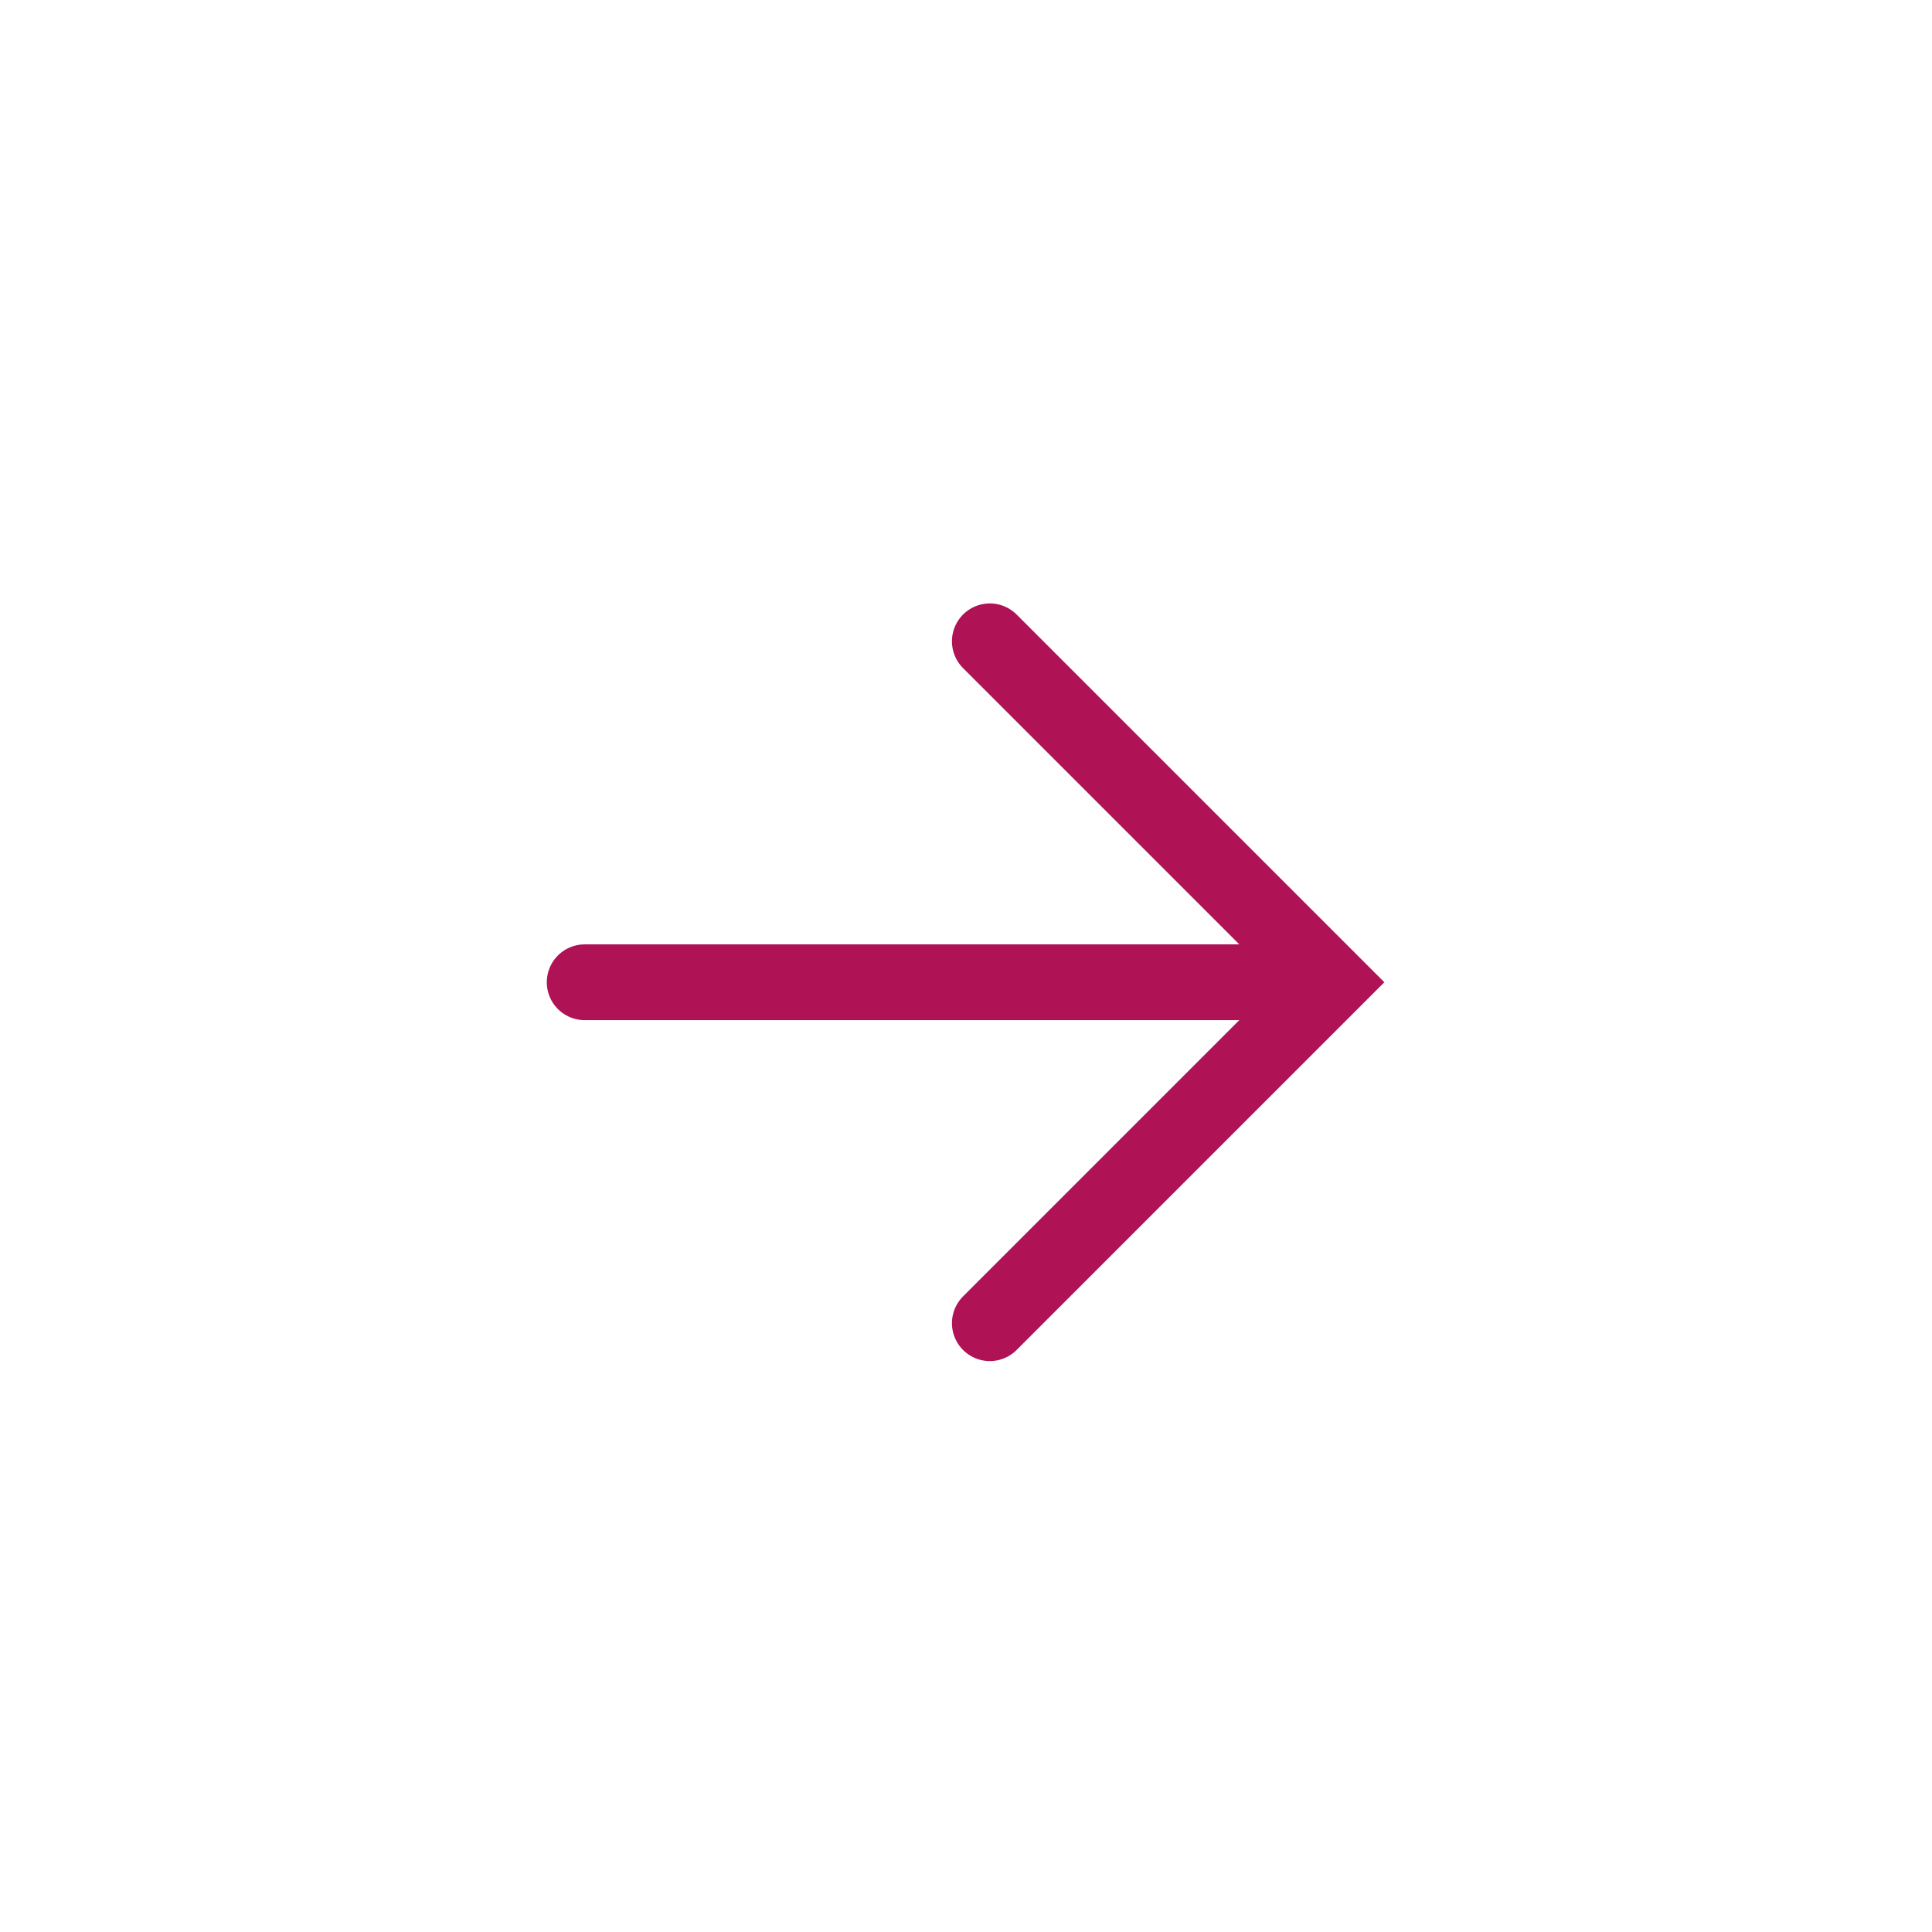 <svg viewBox="0 0 51 51" height="51" width="51" xmlns="http://www.w3.org/2000/svg">
  <g transform="translate(5983 5815)" data-name="Group 4465" id="Group_4465">
    <rect fill="#fff" transform="translate(-5983 -5815)" height="51" width="51" data-name="Rectangle 1984" id="Rectangle_1984"></rect>
    <g data-name="Group 4464" id="Group_4464">
      <path stroke-width="2" stroke-linecap="round" stroke="#af1255" fill="none" transform="translate(-176.566 -13.325)" d="M-5791-5775.746h18.7" data-name="Path 6637" id="Path_6637"></path>
      <path stroke-width="2" stroke-linecap="round" stroke="#af1255" fill="none" transform="translate(-117.586 61.104)" d="M-5839.285-5859.175l9,9-9,9" data-name="Path 6638" id="Path_6638"></path>
    </g>
  </g>
</svg>
